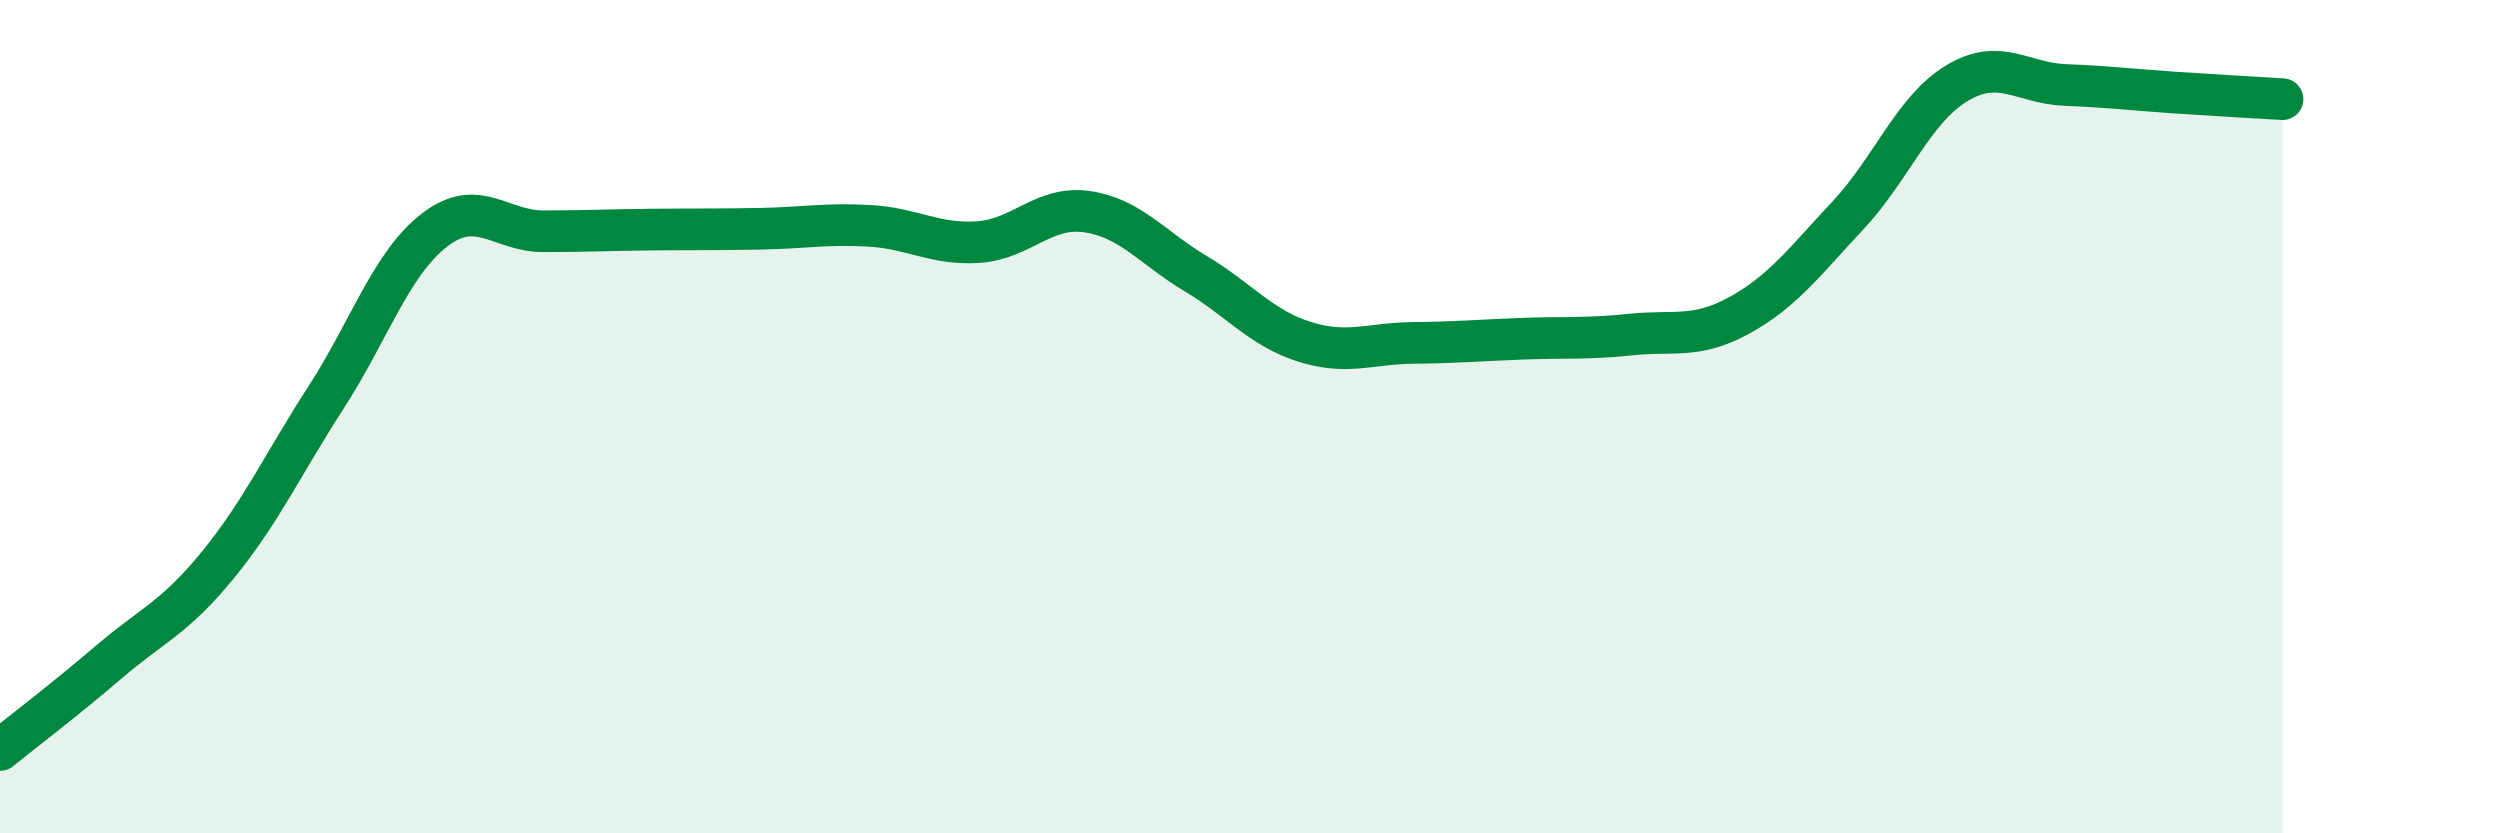 
    <svg width="60" height="20" viewBox="0 0 60 20" xmlns="http://www.w3.org/2000/svg">
      <path
        d="M 0,18 C 0.52,17.58 1.57,16.78 2.61,15.89 C 3.65,15 4.18,14.84 5.22,13.57 C 6.26,12.3 6.79,11.14 7.83,9.53 C 8.87,7.92 9.39,6.32 10.43,5.52 C 11.47,4.72 12,5.55 13.04,5.55 C 14.08,5.55 14.61,5.52 15.65,5.51 C 16.69,5.5 17.22,5.51 18.26,5.49 C 19.3,5.47 19.83,5.36 20.87,5.42 C 21.91,5.48 22.44,5.88 23.48,5.81 C 24.52,5.74 25.05,4.93 26.09,5.08 C 27.13,5.23 27.66,5.95 28.7,6.57 C 29.74,7.19 30.26,7.87 31.3,8.2 C 32.34,8.53 32.87,8.24 33.91,8.23 C 34.95,8.22 35.48,8.17 36.52,8.13 C 37.56,8.09 38.09,8.14 39.13,8.03 C 40.17,7.92 40.7,8.14 41.74,7.57 C 42.78,7 43.31,6.28 44.35,5.17 C 45.39,4.06 45.92,2.63 46.96,2 C 48,1.37 48.53,2 49.57,2.04 C 50.61,2.08 51.13,2.15 52.17,2.22 C 53.21,2.29 54.26,2.35 54.78,2.38L54.78 20L0 20Z"
        fill="#008740"
        opacity="0.1"
        stroke-linecap="round"
        stroke-linejoin="round"
      />
      <path
        d="M 0,18 C 0.52,17.58 1.57,16.78 2.61,15.89 C 3.65,15 4.18,14.84 5.22,13.57 C 6.26,12.3 6.79,11.14 7.83,9.53 C 8.87,7.92 9.39,6.32 10.43,5.52 C 11.47,4.72 12,5.55 13.04,5.55 C 14.08,5.55 14.61,5.52 15.65,5.51 C 16.69,5.5 17.22,5.51 18.26,5.49 C 19.3,5.47 19.83,5.36 20.87,5.42 C 21.91,5.48 22.44,5.88 23.48,5.81 C 24.52,5.74 25.05,4.93 26.09,5.08 C 27.13,5.23 27.66,5.95 28.7,6.57 C 29.74,7.19 30.26,7.87 31.3,8.2 C 32.34,8.53 32.87,8.24 33.91,8.23 C 34.95,8.22 35.48,8.17 36.52,8.13 C 37.56,8.09 38.09,8.14 39.13,8.03 C 40.17,7.92 40.7,8.14 41.74,7.57 C 42.78,7 43.31,6.28 44.35,5.17 C 45.39,4.06 45.92,2.63 46.96,2 C 48,1.37 48.53,2 49.57,2.04 C 50.61,2.08 51.13,2.15 52.17,2.22 C 53.21,2.29 54.26,2.35 54.78,2.38"
        stroke="#008740"
        stroke-width="1"
        fill="none"
        stroke-linecap="round"
        stroke-linejoin="round"
      />
    </svg>
  